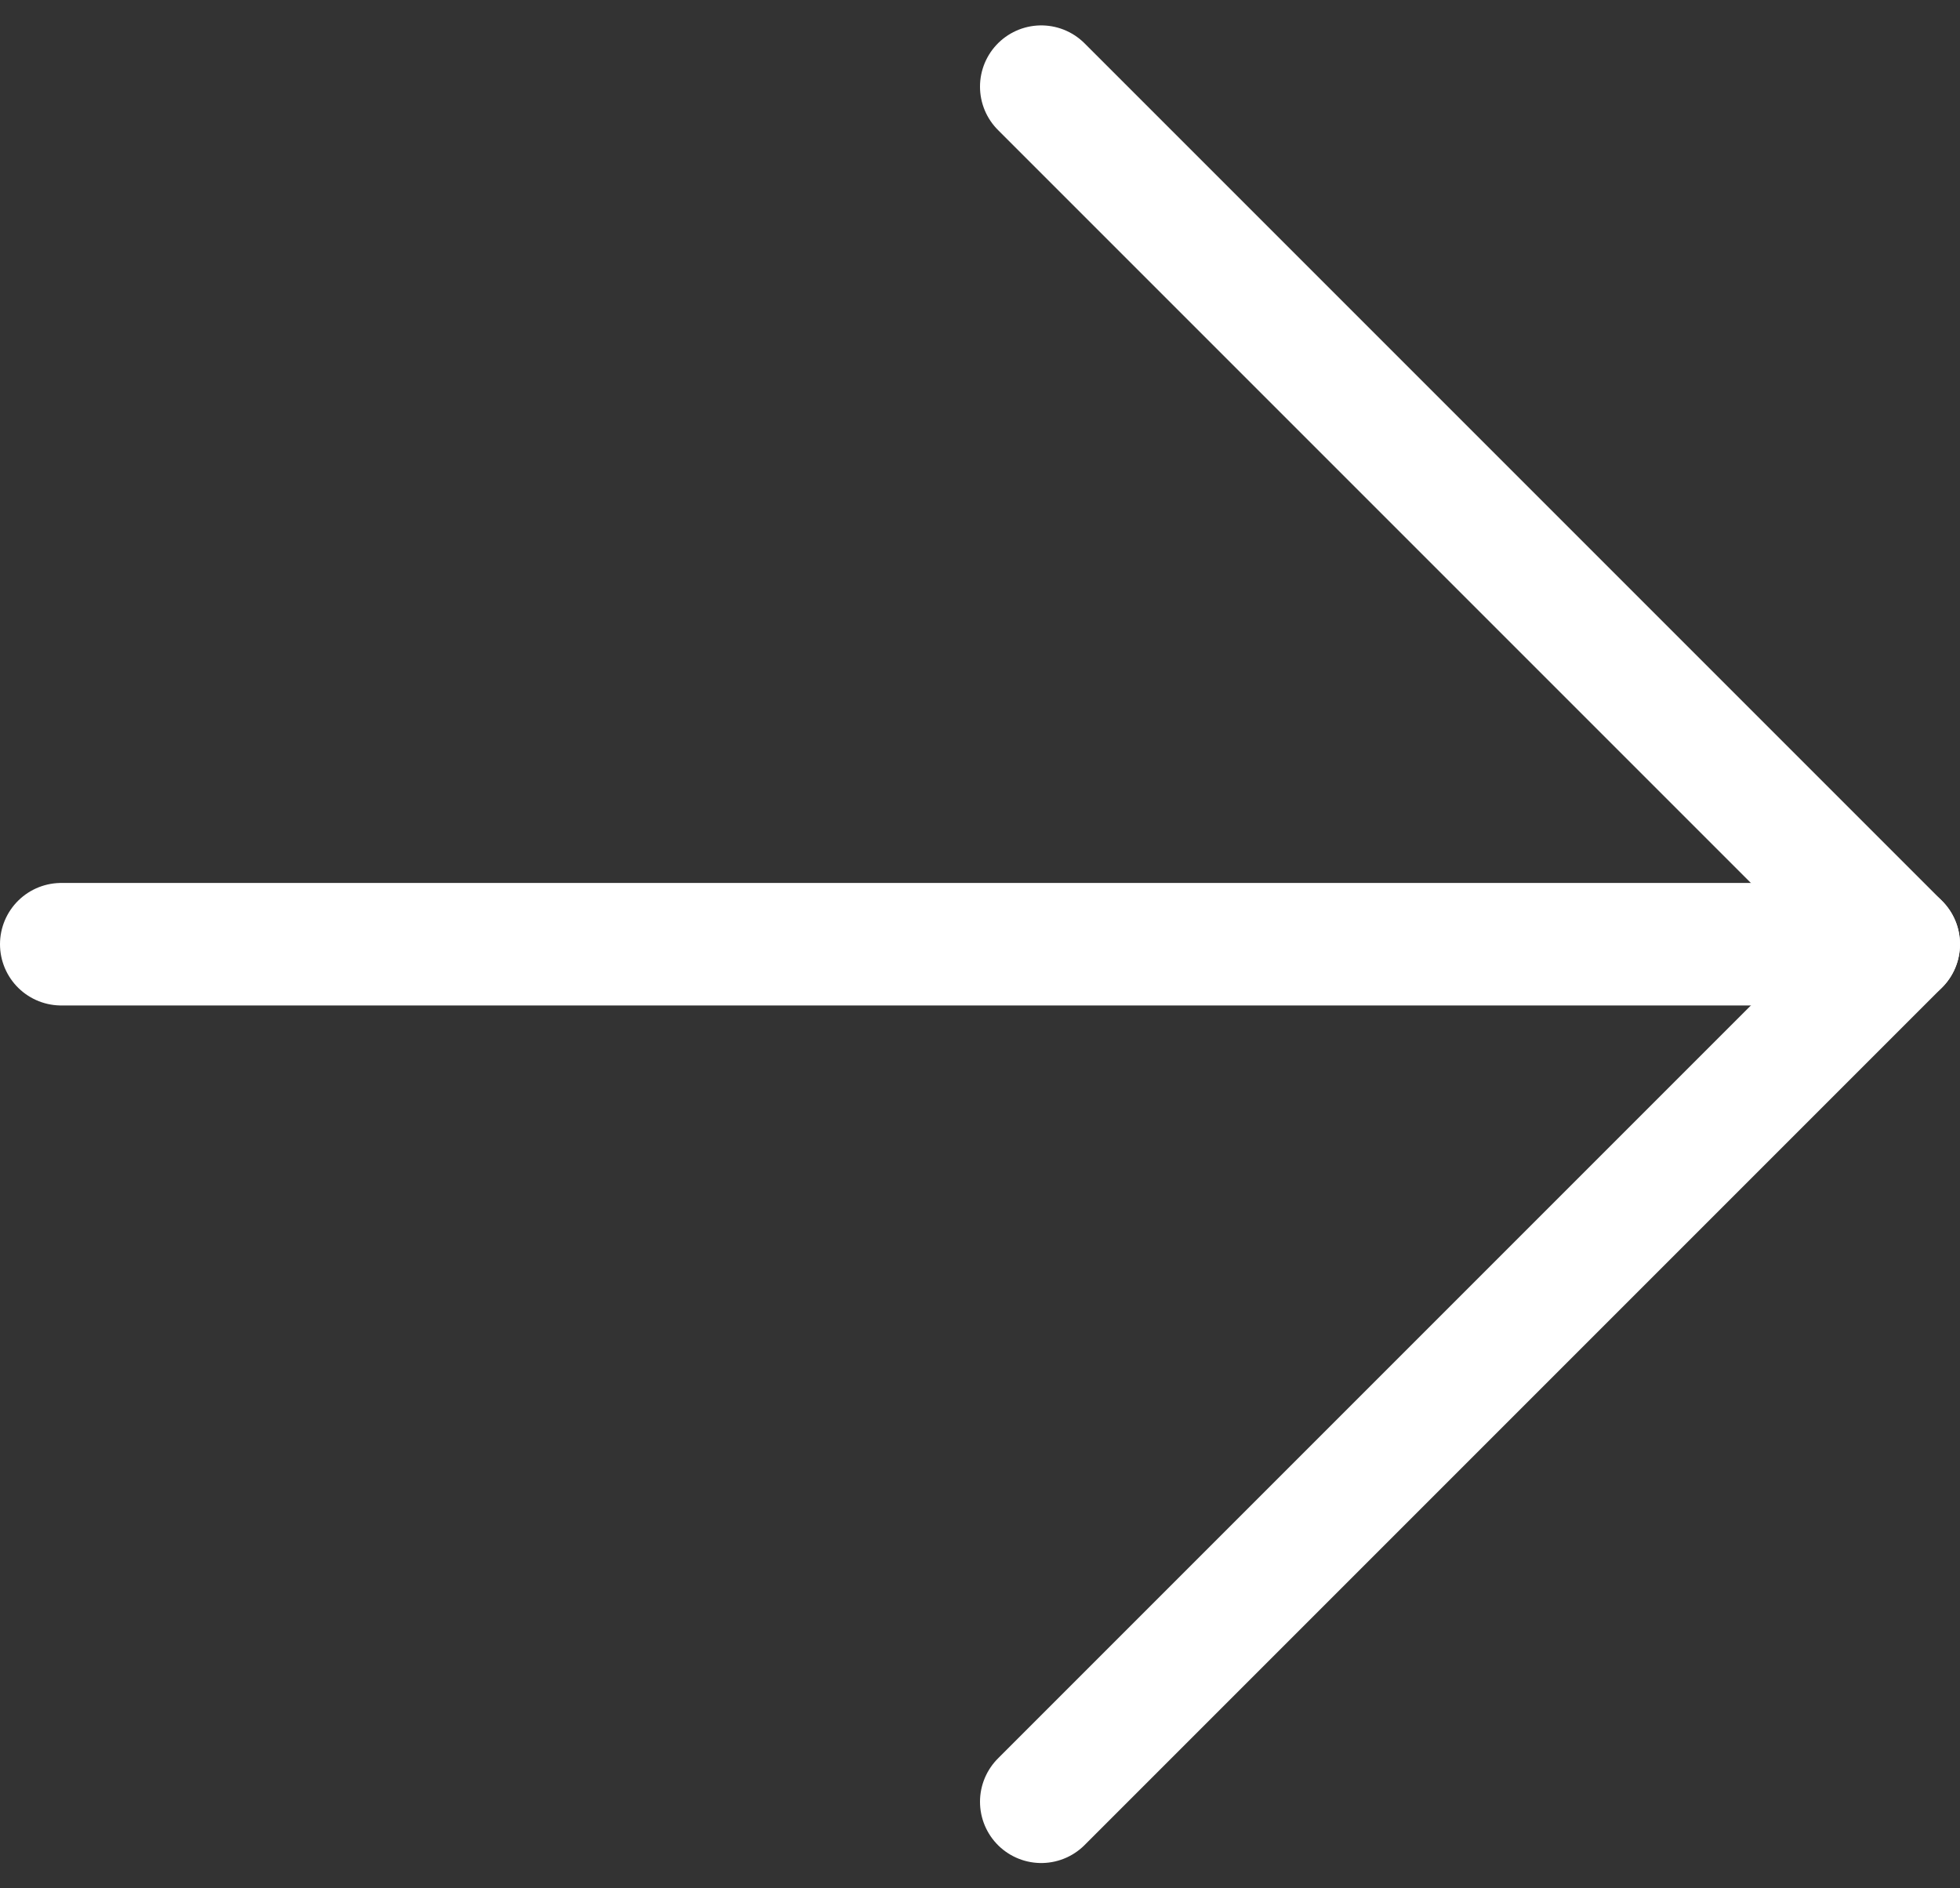 <svg xmlns="http://www.w3.org/2000/svg" width="24" height="23.121" viewBox="0 0 24 23.121">
  <rect x="0" y="0" width="24" height="23.121" fill="#333333" stroke="none"/>
  <g id="arrow-right" transform="translate(0.75 1.061)">
    <line id="Linie_6" data-name="Linie 6" x2="22.5" transform="translate(0 10.5)" fill="none" stroke="#fff" stroke-linecap="round" stroke-linejoin="round" stroke-width="1.5"/>
    <path id="Pfad_206" data-name="Pfad 206" d="M12.75,22.5,23.25,12,12.75,1.5" transform="translate(-0.75 -1.5)" fill="none" stroke="#fff" stroke-linecap="round" stroke-linejoin="round" stroke-width="1.5" fill-rule="evenodd"/>
  </g>
</svg>

